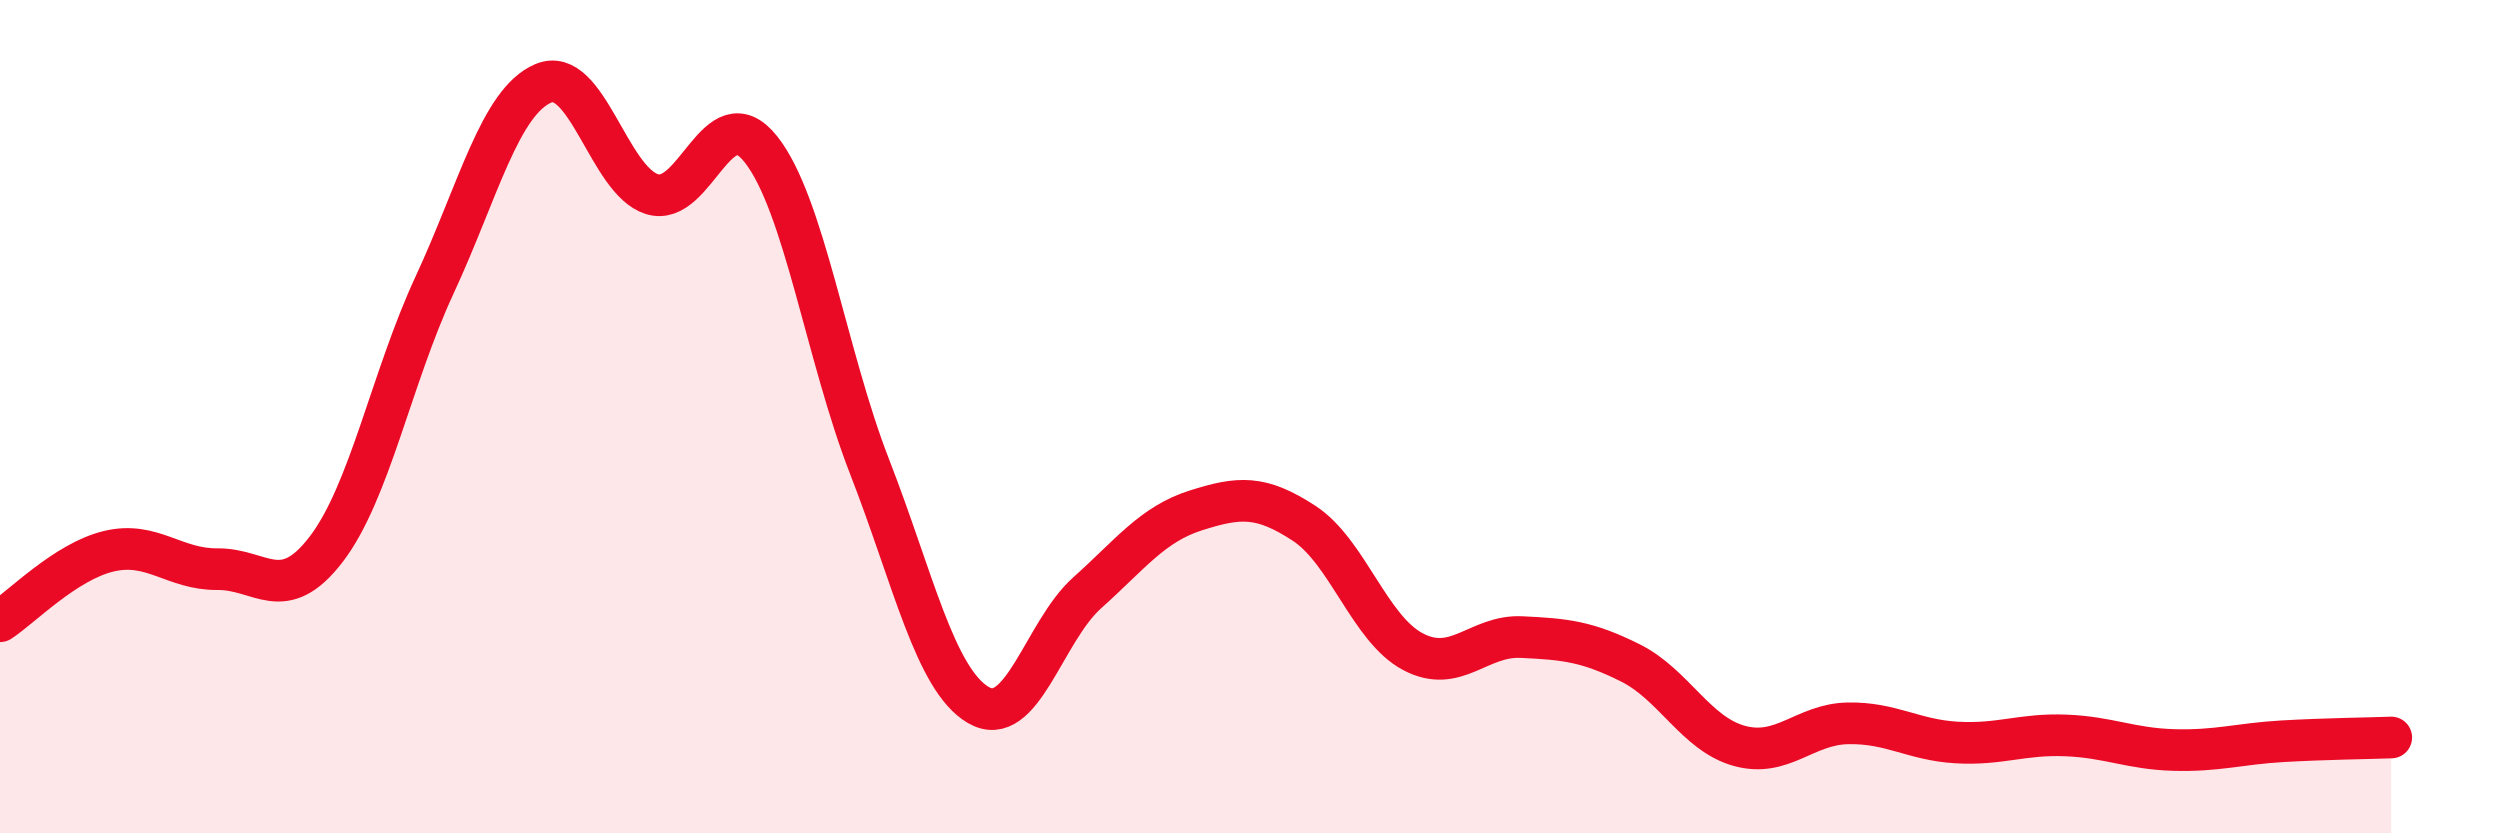 
    <svg width="60" height="20" viewBox="0 0 60 20" xmlns="http://www.w3.org/2000/svg">
      <path
        d="M 0,14.91 C 0.52,14.57 1.57,13.48 2.61,13.23 C 3.65,12.98 4.18,13.67 5.22,13.66 C 6.26,13.65 6.79,14.54 7.83,13.18 C 8.87,11.82 9.39,9.08 10.43,6.84 C 11.47,4.6 12,2.44 13.04,2 C 14.08,1.56 14.61,4.34 15.65,4.66 C 16.69,4.98 17.22,2.27 18.26,3.58 C 19.3,4.89 19.83,8.53 20.87,11.2 C 21.91,13.87 22.44,16.31 23.48,16.92 C 24.52,17.53 25.05,15.16 26.09,14.23 C 27.13,13.3 27.66,12.58 28.7,12.25 C 29.74,11.92 30.26,11.88 31.3,12.56 C 32.34,13.24 32.87,15.09 33.91,15.64 C 34.95,16.19 35.48,15.24 36.52,15.29 C 37.56,15.34 38.09,15.39 39.13,15.91 C 40.17,16.43 40.7,17.61 41.74,17.9 C 42.78,18.19 43.31,17.38 44.35,17.36 C 45.39,17.34 45.92,17.76 46.96,17.82 C 48,17.88 48.53,17.61 49.57,17.65 C 50.61,17.69 51.13,17.97 52.17,18 C 53.21,18.03 53.74,17.85 54.78,17.79 C 55.82,17.73 56.87,17.72 57.39,17.7L57.39 20L0 20Z"
        fill="#EB0A25"
        opacity="0.1"
        stroke-linecap="round"
        stroke-linejoin="round"
      />
      <path
        d="M 0,14.91 C 0.52,14.57 1.57,13.48 2.61,13.23 C 3.65,12.98 4.18,13.67 5.22,13.66 C 6.26,13.65 6.79,14.54 7.83,13.18 C 8.87,11.82 9.39,9.08 10.43,6.84 C 11.47,4.6 12,2.44 13.04,2 C 14.08,1.56 14.61,4.34 15.65,4.66 C 16.69,4.98 17.22,2.27 18.26,3.58 C 19.3,4.89 19.83,8.53 20.87,11.2 C 21.91,13.87 22.44,16.31 23.48,16.92 C 24.52,17.53 25.05,15.16 26.09,14.23 C 27.13,13.3 27.66,12.58 28.7,12.25 C 29.74,11.92 30.26,11.88 31.3,12.56 C 32.34,13.24 32.87,15.09 33.91,15.64 C 34.95,16.19 35.48,15.24 36.52,15.29 C 37.56,15.34 38.09,15.39 39.13,15.91 C 40.17,16.43 40.7,17.61 41.74,17.9 C 42.78,18.19 43.31,17.38 44.35,17.36 C 45.39,17.34 45.92,17.76 46.96,17.82 C 48,17.88 48.53,17.61 49.57,17.65 C 50.61,17.69 51.13,17.97 52.17,18 C 53.21,18.03 53.74,17.85 54.78,17.79 C 55.82,17.73 56.87,17.72 57.39,17.7"
        stroke="#EB0A25"
        stroke-width="1"
        fill="none"
        stroke-linecap="round"
        stroke-linejoin="round"
      />
    </svg>
  